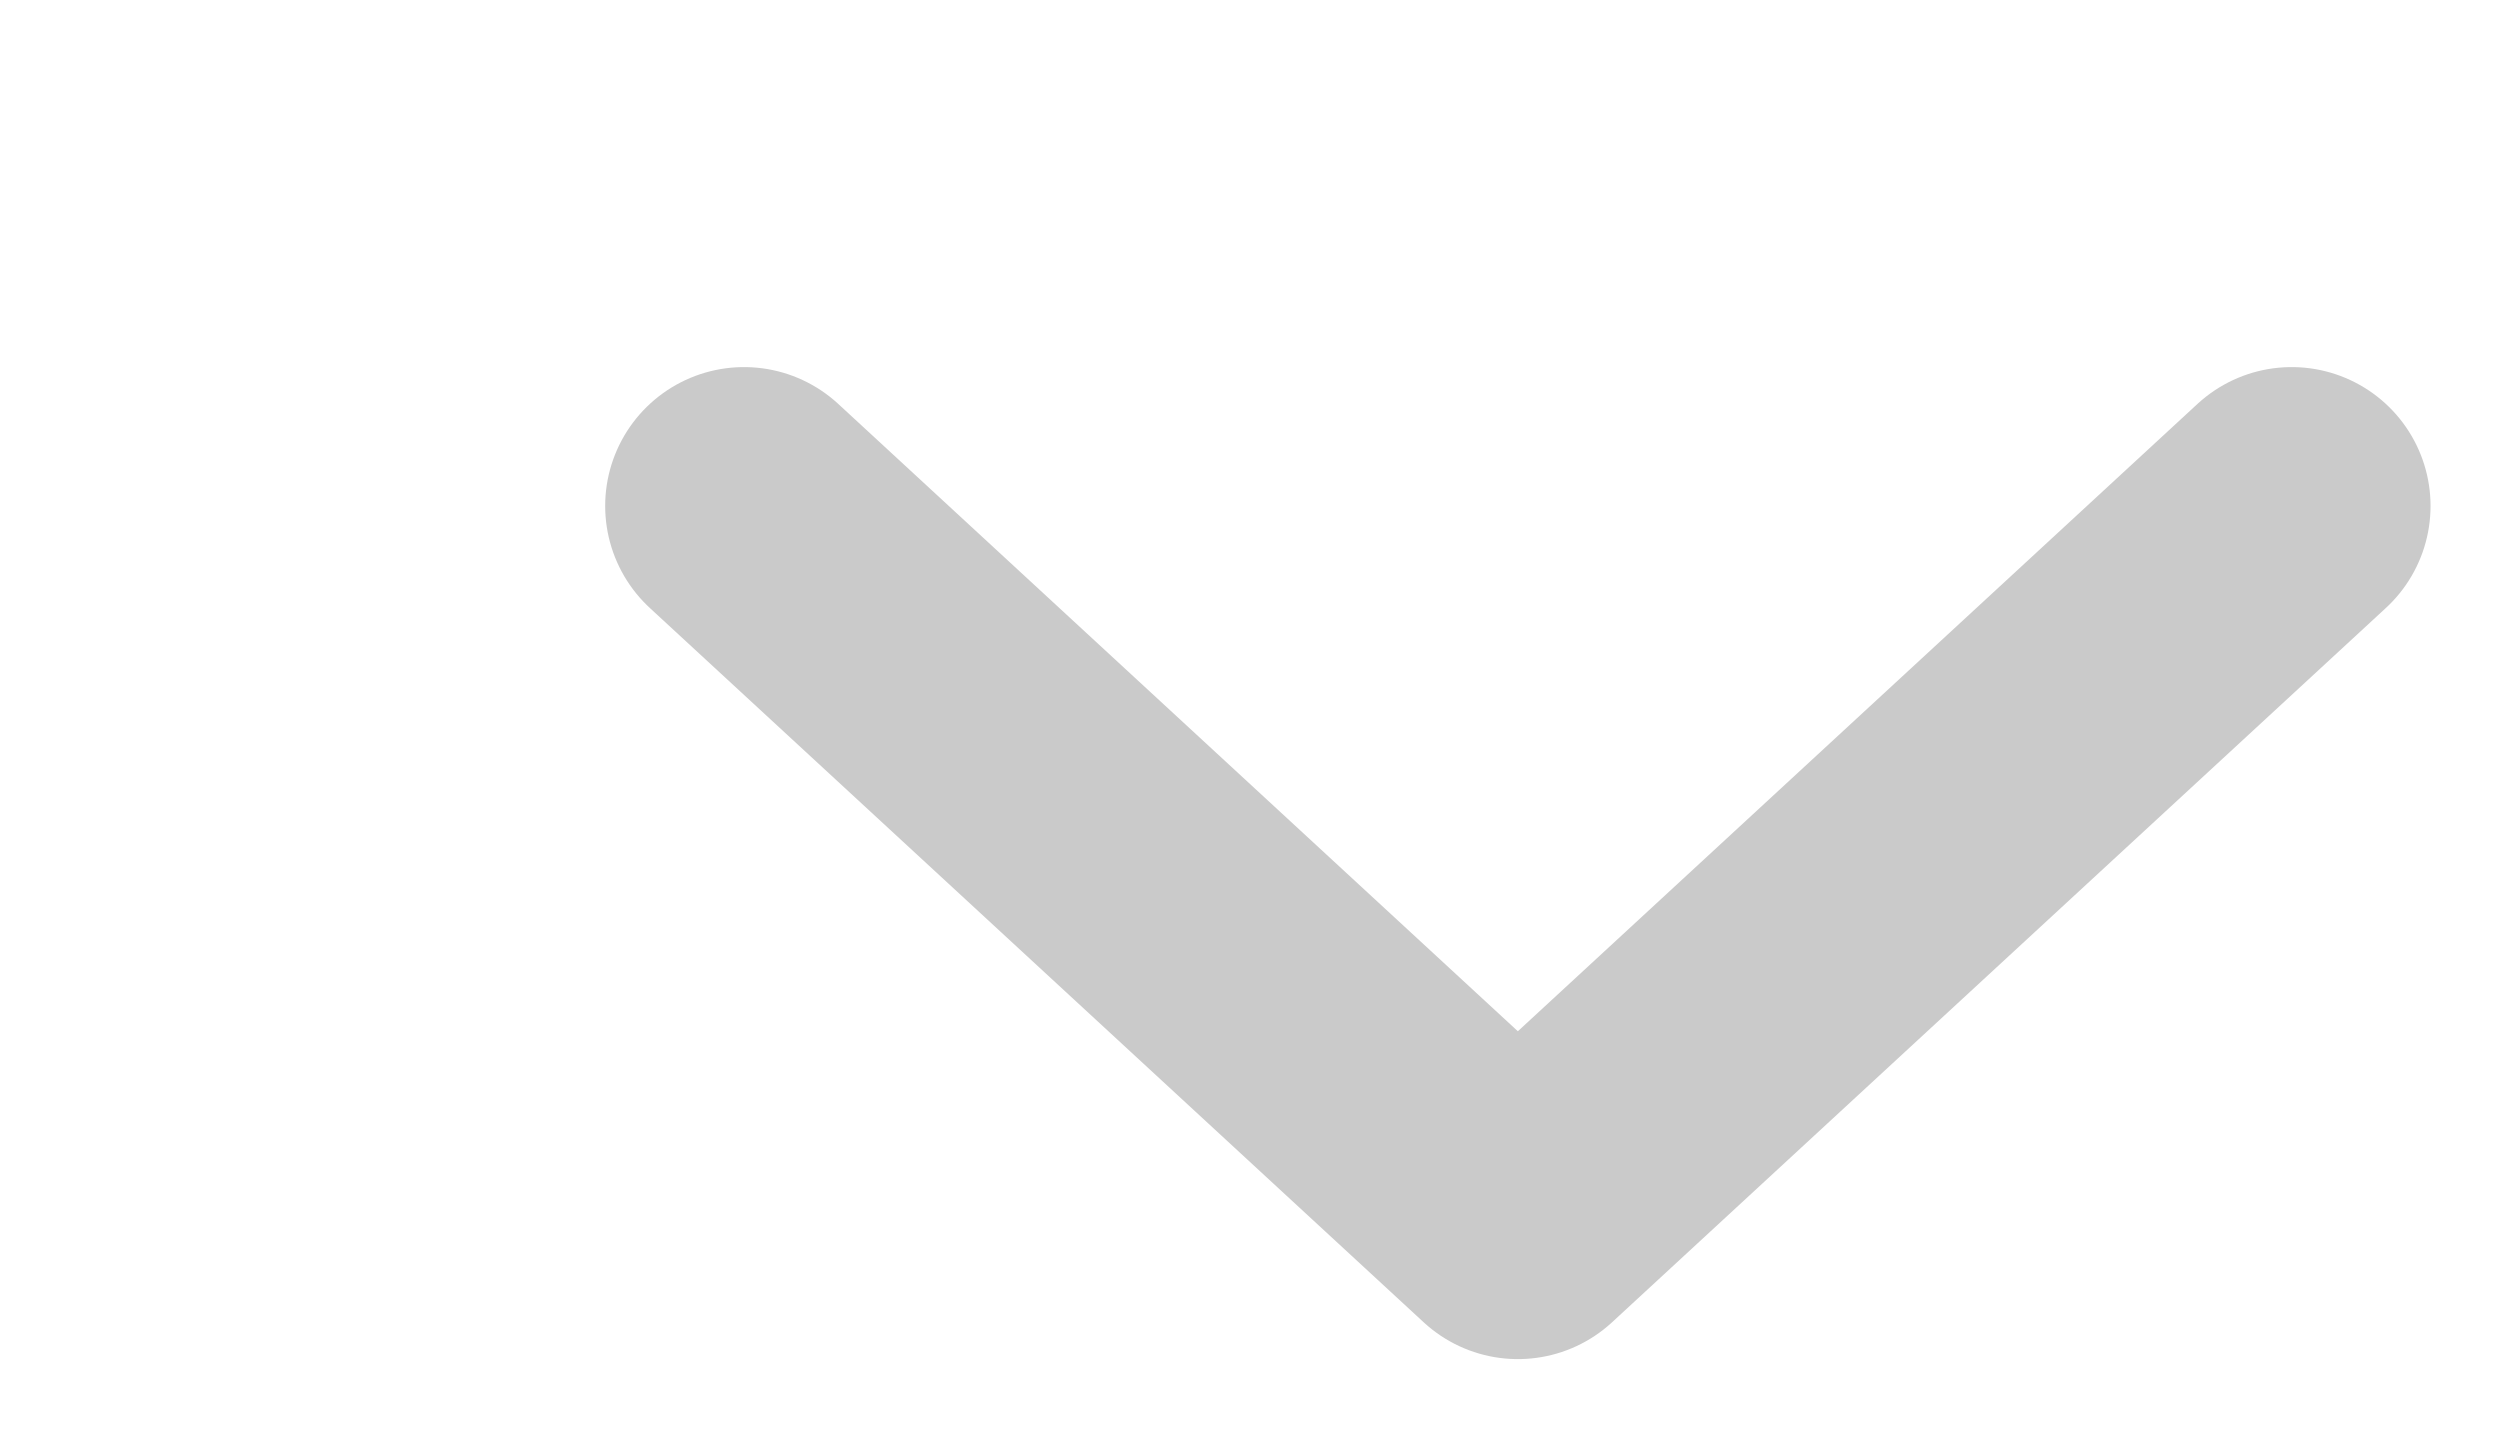 <svg xmlns="http://www.w3.org/2000/svg" width="21" height="12" viewBox="0 0 21 12" fill="none">
  <path d="M6.25 4.25L12.75 10.25L19.25 4.25" stroke="#CACACA" stroke-width="2.333" stroke-linecap="round" stroke-linejoin="round"/>
</svg>
